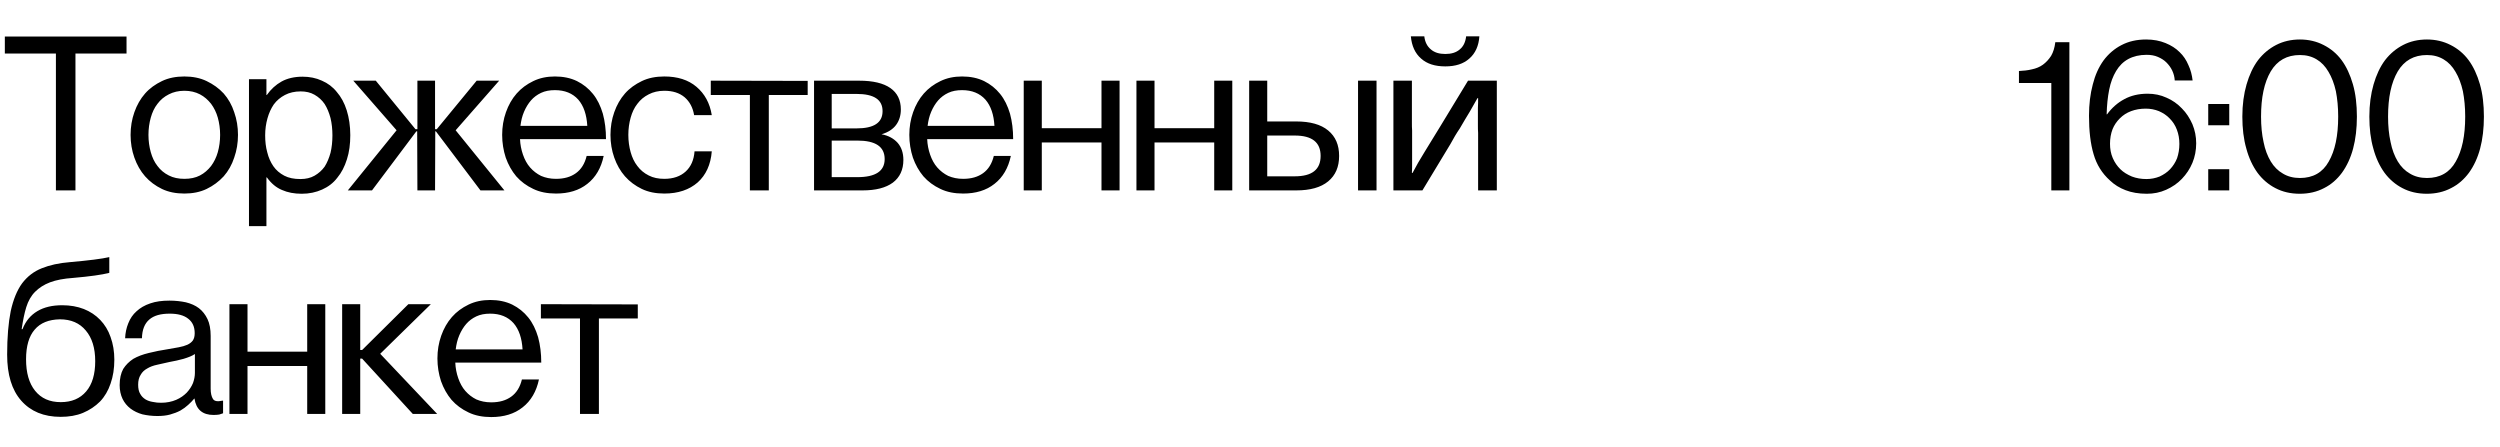 <?xml version="1.0" encoding="UTF-8"?> <svg xmlns="http://www.w3.org/2000/svg" width="302" height="54" viewBox="0 0 302 54" fill="none"><path d="M9.115 23H6.754V6.471H0.584V4.414H15.285V6.471H9.115V23ZM19.558 22.822C18.771 22.441 18.085 21.934 17.527 21.299C16.968 20.664 16.536 19.902 16.232 19.039C15.927 18.176 15.775 17.262 15.775 16.297C15.775 15.332 15.927 14.418 16.232 13.555C16.536 12.691 16.968 11.93 17.527 11.295C18.085 10.66 18.771 10.178 19.558 9.797C20.345 9.416 21.259 9.238 22.275 9.238C23.265 9.238 24.179 9.416 24.966 9.797C25.753 10.178 26.439 10.66 27.023 11.295C27.581 11.93 28.013 12.691 28.292 13.555C28.597 14.418 28.749 15.332 28.749 16.297C28.749 17.262 28.597 18.176 28.292 19.039C28.013 19.902 27.581 20.664 27.023 21.299C26.439 21.934 25.753 22.441 24.966 22.822C24.179 23.203 23.265 23.381 22.275 23.381C21.259 23.381 20.345 23.203 19.558 22.822ZM20.396 21.197C20.929 21.477 21.564 21.604 22.275 21.604C22.986 21.604 23.62 21.477 24.154 21.197C24.687 20.918 25.118 20.537 25.499 20.055C25.855 19.572 26.134 19.014 26.312 18.379C26.489 17.744 26.591 17.033 26.591 16.297C26.591 15.56 26.489 14.85 26.312 14.215C26.134 13.58 25.855 13.021 25.499 12.539C25.118 12.057 24.687 11.676 24.154 11.396C23.62 11.117 22.986 10.965 22.275 10.965C21.564 10.965 20.929 11.117 20.396 11.396C19.837 11.676 19.38 12.057 19.025 12.539C18.644 13.021 18.39 13.58 18.212 14.215C18.035 14.85 17.933 15.56 17.933 16.297C17.933 17.033 18.035 17.744 18.212 18.379C18.39 19.014 18.644 19.572 19.025 20.055C19.38 20.537 19.837 20.918 20.396 21.197ZM30.077 27.316V9.568H32.184V11.473H32.235C32.717 10.787 33.327 10.229 34.012 9.848C34.698 9.467 35.561 9.264 36.551 9.264C37.389 9.264 38.176 9.416 38.887 9.746C39.598 10.051 40.208 10.508 40.69 11.117C41.198 11.701 41.604 12.438 41.883 13.326C42.163 14.215 42.315 15.23 42.315 16.322C42.315 17.414 42.188 18.379 41.909 19.242C41.63 20.131 41.249 20.867 40.741 21.477C40.258 22.111 39.649 22.568 38.913 22.898C38.176 23.229 37.364 23.406 36.45 23.406C35.536 23.406 34.749 23.254 34.063 22.949C33.377 22.67 32.768 22.162 32.235 21.426H32.184V27.316H30.077ZM33.022 20.08C33.352 20.562 33.809 20.943 34.342 21.223C34.876 21.502 35.51 21.629 36.297 21.629C36.932 21.629 37.516 21.502 37.999 21.223C38.481 20.943 38.887 20.588 39.217 20.131C39.522 19.648 39.751 19.09 39.928 18.455C40.081 17.82 40.157 17.109 40.157 16.348C40.157 15.611 40.081 14.9 39.928 14.266C39.751 13.605 39.522 13.047 39.217 12.565C38.887 12.082 38.481 11.727 37.999 11.447C37.516 11.168 36.958 11.041 36.323 11.041C35.587 11.041 34.952 11.193 34.419 11.473C33.885 11.752 33.428 12.133 33.073 12.615C32.743 13.098 32.489 13.656 32.311 14.291C32.133 14.926 32.032 15.611 32.032 16.348C32.032 17.084 32.108 17.77 32.286 18.404C32.438 19.039 32.692 19.598 33.022 20.08ZM55.043 15.738L60.933 23H58.039L52.656 15.865H52.58L52.554 23H50.422L50.396 15.865H50.295L44.937 23H42.017L47.908 15.738L42.678 9.746H45.394L50.193 15.611H50.422V9.746H52.554V15.611H52.758L57.582 9.746H60.299L55.043 15.738ZM73.204 16.805H62.819C62.845 17.465 62.972 18.1 63.175 18.684C63.378 19.268 63.657 19.801 64.038 20.232C64.419 20.664 64.851 20.994 65.359 21.248C65.892 21.477 66.476 21.604 67.161 21.604C68.151 21.604 68.939 21.375 69.573 20.918C70.208 20.461 70.64 19.775 70.868 18.836H72.925C72.62 20.283 71.96 21.426 70.945 22.213C69.954 23 68.685 23.381 67.161 23.381C66.12 23.381 65.206 23.203 64.419 22.822C63.607 22.441 62.921 21.934 62.362 21.299C61.829 20.664 61.398 19.902 61.093 19.039C60.814 18.176 60.661 17.262 60.661 16.297C60.661 15.332 60.814 14.418 61.118 13.555C61.423 12.691 61.855 11.93 62.413 11.295C62.972 10.66 63.632 10.178 64.419 9.797C65.206 9.416 66.07 9.238 67.034 9.238C68.025 9.238 68.913 9.416 69.7 9.797C70.462 10.178 71.097 10.685 71.63 11.346C72.163 12.006 72.544 12.793 72.823 13.732C73.077 14.672 73.204 15.688 73.204 16.805ZM63.302 13.504C63.073 14.037 62.946 14.596 62.87 15.205H70.945C70.868 13.859 70.513 12.793 69.853 12.031C69.167 11.27 68.228 10.889 67.034 10.889C66.4 10.889 65.841 10.99 65.359 11.219C64.876 11.447 64.47 11.752 64.14 12.133C63.81 12.514 63.53 12.971 63.302 13.504ZM85.983 13.91H83.85C83.698 12.996 83.317 12.285 82.707 11.752C82.073 11.219 81.26 10.965 80.245 10.965C79.534 10.965 78.899 11.117 78.366 11.396C77.807 11.676 77.35 12.057 76.995 12.539C76.614 13.021 76.36 13.58 76.182 14.215C76.004 14.85 75.903 15.56 75.903 16.297C75.903 17.033 76.004 17.744 76.182 18.379C76.36 19.014 76.614 19.572 76.995 20.055C77.35 20.537 77.807 20.918 78.366 21.197C78.899 21.477 79.534 21.604 80.245 21.604C81.336 21.604 82.2 21.299 82.834 20.715C83.469 20.131 83.825 19.318 83.901 18.277H85.983C85.856 19.902 85.272 21.146 84.282 22.035C83.266 22.924 81.92 23.381 80.245 23.381C79.229 23.381 78.315 23.203 77.528 22.822C76.741 22.441 76.055 21.934 75.496 21.299C74.938 20.664 74.506 19.902 74.202 19.039C73.897 18.176 73.745 17.262 73.745 16.297C73.745 15.332 73.897 14.418 74.202 13.555C74.506 12.691 74.938 11.93 75.496 11.295C76.055 10.66 76.741 10.178 77.528 9.797C78.315 9.416 79.229 9.238 80.245 9.238C81.844 9.238 83.139 9.645 84.129 10.482C85.12 11.32 85.754 12.463 85.983 13.91ZM97.568 9.771V11.473H92.871V23H90.586V11.473H85.863V9.746L97.568 9.771ZM98.337 23V9.746H103.77C105.472 9.746 106.716 10.051 107.554 10.635C108.392 11.219 108.823 12.082 108.823 13.225C108.823 13.961 108.62 14.596 108.239 15.104C107.858 15.611 107.274 15.992 106.487 16.221C107.325 16.373 107.96 16.729 108.442 17.262C108.899 17.795 109.128 18.48 109.128 19.318C109.128 20.512 108.696 21.426 107.858 22.061C106.995 22.695 105.776 23 104.202 23H98.337ZM100.47 16.982V21.4H103.567C105.776 21.4 106.868 20.664 106.868 19.217C106.868 17.719 105.776 16.982 103.567 16.982H100.47ZM100.47 11.346V15.51H103.466C105.573 15.51 106.614 14.824 106.614 13.428C106.614 12.031 105.573 11.346 103.466 11.346H100.47ZM122.389 16.805H112.004C112.03 17.465 112.156 18.1 112.36 18.684C112.563 19.268 112.842 19.801 113.223 20.232C113.604 20.664 114.035 20.994 114.543 21.248C115.076 21.477 115.66 21.604 116.346 21.604C117.336 21.604 118.123 21.375 118.758 20.918C119.393 20.461 119.824 19.775 120.053 18.836H122.11C121.805 20.283 121.145 21.426 120.129 22.213C119.139 23 117.869 23.381 116.346 23.381C115.305 23.381 114.391 23.203 113.604 22.822C112.791 22.441 112.106 21.934 111.547 21.299C111.014 20.664 110.582 19.902 110.278 19.039C109.998 18.176 109.846 17.262 109.846 16.297C109.846 15.332 109.998 14.418 110.303 13.555C110.608 12.691 111.039 11.93 111.598 11.295C112.156 10.66 112.817 10.178 113.604 9.797C114.391 9.416 115.254 9.238 116.219 9.238C117.209 9.238 118.098 9.416 118.885 9.797C119.647 10.178 120.281 10.685 120.815 11.346C121.348 12.006 121.729 12.793 122.008 13.732C122.262 14.672 122.389 15.688 122.389 16.805ZM112.487 13.504C112.258 14.037 112.131 14.596 112.055 15.205H120.129C120.053 13.859 119.698 12.793 119.037 12.031C118.352 11.27 117.412 10.889 116.219 10.889C115.584 10.889 115.026 10.99 114.543 11.219C114.061 11.447 113.655 11.752 113.324 12.133C112.994 12.514 112.715 12.971 112.487 13.504ZM135.244 9.746V23H133.06V17.211H125.849V23H123.666V9.746H125.849V15.484H133.06V9.746H135.244ZM148.86 9.746V23H146.677V17.211H139.466V23H137.282V9.746H139.466V15.484H146.677V9.746H148.86ZM156.586 23H150.899V9.746H153.082V14.672H156.586C158.262 14.672 159.557 15.027 160.445 15.764C161.334 16.5 161.766 17.516 161.766 18.836C161.766 20.156 161.334 21.172 160.445 21.908C159.557 22.645 158.262 23 156.586 23ZM153.082 16.373V21.299H156.408C158.49 21.299 159.531 20.486 159.531 18.836C159.531 17.186 158.49 16.373 156.408 16.373H153.082ZM166.285 23H164.051V9.746H166.285V23ZM170.558 20.893H170.634C171.04 20.105 171.523 19.268 172.107 18.328C172.691 17.389 173.3 16.398 173.96 15.307L177.337 9.746H180.816V23H178.556V16.068C178.531 15.738 178.531 15.434 178.531 15.129V13.021C178.556 12.641 178.556 12.234 178.556 11.854H178.48C178.201 12.336 177.896 12.869 177.54 13.504C177.16 14.113 176.779 14.773 176.347 15.51C176.144 15.815 175.941 16.119 175.763 16.424C175.585 16.754 175.382 17.084 175.204 17.414L171.827 23H168.324V9.746H170.558V14.824C170.558 15.154 170.558 15.459 170.583 15.764V19.725C170.583 20.105 170.583 20.512 170.558 20.893ZM177.109 4.389H178.708C178.632 5.531 178.226 6.445 177.49 7.08C176.779 7.715 175.814 8.02 174.595 8.02C173.351 8.02 172.386 7.715 171.675 7.08C170.939 6.445 170.533 5.531 170.431 4.389H172.056C172.132 5.074 172.411 5.607 172.843 5.963C173.275 6.344 173.859 6.521 174.595 6.521C175.331 6.521 175.915 6.344 176.347 5.963C176.779 5.607 177.033 5.074 177.109 4.389ZM13.203 32.963C12.315 33.191 10.867 33.395 8.836 33.572C7.719 33.648 6.779 33.826 6.043 34.105C5.307 34.385 4.723 34.766 4.24 35.248C3.758 35.73 3.402 36.365 3.174 37.102C2.945 37.838 2.768 38.727 2.615 39.768H2.717C3.098 38.777 3.707 38.066 4.52 37.584C5.332 37.102 6.322 36.873 7.516 36.873C8.48 36.873 9.344 37.025 10.131 37.33C10.893 37.635 11.553 38.066 12.111 38.65C12.645 39.209 13.076 39.895 13.355 40.707C13.66 41.545 13.812 42.459 13.812 43.449C13.812 44.516 13.66 45.48 13.355 46.344C13.076 47.182 12.645 47.918 12.086 48.502C11.502 49.086 10.816 49.543 10.029 49.873C9.242 50.203 8.328 50.355 7.338 50.355C5.281 50.355 3.707 49.695 2.564 48.4C1.422 47.105 0.863 45.252 0.863 42.84C0.863 40.732 1.016 38.98 1.295 37.584C1.6 36.188 2.057 35.07 2.666 34.232C3.301 33.395 4.088 32.785 5.053 32.404C5.992 32.023 7.135 31.77 8.43 31.668C10.74 31.465 12.34 31.262 13.203 31.059V32.963ZM7.236 38.574C5.891 38.6 4.875 39.006 4.189 39.818C3.504 40.605 3.148 41.799 3.148 43.398C3.148 45.023 3.504 46.293 4.24 47.207C4.977 48.121 5.992 48.578 7.338 48.578C8.658 48.578 9.674 48.147 10.41 47.283C11.146 46.42 11.502 45.201 11.502 43.627C11.502 42.053 11.121 40.809 10.359 39.92C9.623 39.031 8.582 38.574 7.236 38.574ZM17.146 40.859H15.114C15.14 40.225 15.267 39.615 15.495 39.057C15.724 38.473 16.054 37.99 16.486 37.609C16.917 37.203 17.476 36.873 18.161 36.645C18.822 36.416 19.583 36.315 20.472 36.315C21.183 36.315 21.843 36.391 22.452 36.518C23.062 36.67 23.595 36.898 24.027 37.228C24.458 37.559 24.814 38.016 25.068 38.549C25.322 39.082 25.448 39.768 25.448 40.58V46.953C25.448 47.512 25.55 47.918 25.728 48.197C25.905 48.477 26.286 48.527 26.87 48.4H26.947V49.924C26.82 49.975 26.667 50.025 26.489 50.076C26.312 50.102 26.083 50.127 25.804 50.127C24.458 50.127 23.697 49.467 23.493 48.147H23.468C23.265 48.4 23.011 48.654 22.732 48.908C22.452 49.162 22.148 49.391 21.792 49.594C21.411 49.797 21.005 49.949 20.548 50.076C20.091 50.203 19.583 50.254 18.999 50.254C18.364 50.254 17.755 50.178 17.197 50.051C16.663 49.898 16.181 49.67 15.775 49.365C15.343 49.035 15.038 48.654 14.81 48.197C14.581 47.715 14.454 47.156 14.454 46.522C14.454 45.734 14.607 45.074 14.886 44.566C15.191 44.084 15.597 43.678 16.105 43.348C16.638 43.043 17.247 42.815 17.984 42.637C18.695 42.459 19.456 42.307 20.294 42.18C20.777 42.103 21.208 42.027 21.589 41.951C21.995 41.875 22.351 41.773 22.63 41.647C22.91 41.52 23.138 41.342 23.29 41.139C23.443 40.91 23.519 40.631 23.519 40.25C23.519 39.488 23.265 38.904 22.732 38.498C22.224 38.092 21.488 37.889 20.497 37.889C19.405 37.889 18.593 38.117 18.035 38.6C17.476 39.082 17.171 39.818 17.146 40.859ZM23.544 45.049V42.764C23.214 42.992 22.757 43.17 22.173 43.348C21.614 43.5 21.056 43.627 20.472 43.728L18.999 44.059C18.517 44.16 18.111 44.312 17.78 44.516C17.451 44.693 17.171 44.947 16.993 45.277C16.79 45.582 16.689 45.988 16.689 46.471C16.689 46.928 16.765 47.309 16.943 47.588C17.095 47.867 17.298 48.07 17.577 48.248C17.831 48.4 18.136 48.502 18.466 48.553C18.796 48.629 19.126 48.654 19.456 48.654C20.142 48.654 20.751 48.527 21.285 48.299C21.818 48.07 22.224 47.766 22.554 47.435C22.884 47.08 23.138 46.699 23.316 46.268C23.468 45.836 23.544 45.43 23.544 45.049ZM39.294 36.746V50H37.11V44.211H29.899V50H27.715V36.746H29.899V42.484H37.11V36.746H39.294ZM43.516 50H41.332V36.746H43.516V42.281H43.744L49.33 36.746H52.047L45.928 42.738L52.808 50H49.863L43.744 43.322H43.516V50ZM65.384 43.805H54.999C55.025 44.465 55.151 45.1 55.355 45.684C55.558 46.268 55.837 46.801 56.218 47.232C56.599 47.664 57.03 47.994 57.538 48.248C58.071 48.477 58.655 48.603 59.341 48.603C60.331 48.603 61.118 48.375 61.753 47.918C62.388 47.461 62.819 46.775 63.048 45.836H65.105C64.8 47.283 64.14 48.426 63.124 49.213C62.134 50 60.864 50.381 59.341 50.381C58.3 50.381 57.386 50.203 56.599 49.822C55.786 49.441 55.101 48.934 54.542 48.299C54.009 47.664 53.577 46.902 53.273 46.039C52.993 45.176 52.841 44.262 52.841 43.297C52.841 42.332 52.993 41.418 53.298 40.555C53.603 39.691 54.034 38.93 54.593 38.295C55.151 37.66 55.812 37.178 56.599 36.797C57.386 36.416 58.249 36.238 59.214 36.238C60.204 36.238 61.093 36.416 61.88 36.797C62.642 37.178 63.276 37.685 63.81 38.346C64.343 39.006 64.724 39.793 65.003 40.732C65.257 41.672 65.384 42.688 65.384 43.805ZM55.482 40.504C55.253 41.037 55.126 41.596 55.05 42.205H63.124C63.048 40.859 62.693 39.793 62.032 39.031C61.347 38.27 60.407 37.889 59.214 37.889C58.579 37.889 58.021 37.99 57.538 38.219C57.056 38.447 56.65 38.752 56.319 39.133C55.989 39.514 55.71 39.971 55.482 40.504ZM77.045 36.772V38.473H72.348V50H70.063V38.473H65.34V36.746L77.045 36.772Z" fill="black"></path><path d="M247.799 10.025H243.889V8.578C244.422 8.553 244.955 8.502 245.463 8.375C245.945 8.273 246.402 8.096 246.783 7.816C247.164 7.537 247.494 7.182 247.773 6.75C248.027 6.318 248.205 5.76 248.281 5.1H249.982V23H247.799V10.025ZM259.333 23.406C258.343 23.406 257.48 23.254 256.769 22.975C256.033 22.695 255.423 22.314 254.89 21.807C253.925 20.943 253.265 19.877 252.909 18.633C252.529 17.363 252.351 15.815 252.351 13.986C252.351 12.59 252.503 11.346 252.808 10.203C253.087 9.086 253.519 8.121 254.103 7.309C254.687 6.521 255.423 5.887 256.261 5.455C257.124 4.998 258.115 4.77 259.257 4.77C260.146 4.77 260.908 4.922 261.593 5.201C262.279 5.48 262.837 5.836 263.294 6.293C263.751 6.725 264.107 7.258 264.361 7.867C264.64 8.451 264.792 9.086 264.868 9.721H262.71C262.685 9.289 262.583 8.908 262.406 8.527C262.228 8.146 261.974 7.816 261.695 7.537C261.415 7.258 261.085 7.055 260.679 6.877C260.273 6.699 259.816 6.623 259.308 6.623C258.445 6.623 257.708 6.801 257.099 7.131C256.49 7.461 256.007 7.943 255.626 8.578C255.245 9.213 254.966 9.949 254.788 10.838C254.611 11.727 254.509 12.717 254.484 13.809H254.534C255.118 13.021 255.804 12.412 256.616 11.98C257.404 11.549 258.343 11.32 259.435 11.32C260.247 11.32 261.009 11.473 261.72 11.803C262.431 12.107 263.04 12.539 263.574 13.098C264.107 13.631 264.513 14.266 264.843 15.002C265.148 15.738 265.3 16.5 265.3 17.312C265.3 18.15 265.148 18.938 264.843 19.674C264.538 20.41 264.107 21.045 263.574 21.604C263.04 22.162 262.406 22.594 261.669 22.924C260.933 23.254 260.171 23.406 259.333 23.406ZM259.283 21.629C259.841 21.629 260.374 21.527 260.882 21.324C261.365 21.096 261.796 20.816 262.152 20.436C262.507 20.055 262.786 19.623 262.99 19.115C263.167 18.582 263.269 18.023 263.269 17.389C263.269 16.754 263.167 16.195 262.964 15.662C262.761 15.129 262.482 14.697 262.101 14.316C261.745 13.935 261.314 13.656 260.806 13.428C260.298 13.225 259.765 13.123 259.206 13.123C258.572 13.123 257.962 13.225 257.429 13.428C256.896 13.631 256.464 13.91 256.083 14.291C255.702 14.672 255.398 15.104 255.195 15.611C254.991 16.145 254.89 16.729 254.89 17.363C254.89 17.998 254.991 18.557 255.22 19.09C255.449 19.623 255.753 20.055 256.134 20.436C256.515 20.816 256.997 21.096 257.531 21.324C258.064 21.527 258.648 21.629 259.283 21.629ZM269.294 23H266.754V20.436H269.294V23ZM269.294 15.129H266.754V12.565H269.294V15.129ZM277.806 23.406C276.715 23.406 275.724 23.178 274.861 22.721C274.023 22.289 273.287 21.654 272.703 20.867C272.119 20.055 271.662 19.09 271.357 17.947C271.027 16.805 270.875 15.51 270.875 14.088C270.875 12.641 271.053 11.346 271.383 10.203C271.713 9.061 272.17 8.07 272.779 7.258C273.389 6.471 274.125 5.861 274.963 5.43C275.801 4.998 276.765 4.77 277.832 4.77C278.873 4.77 279.838 4.998 280.676 5.43C281.539 5.861 282.275 6.471 282.859 7.258C283.443 8.045 283.9 9.035 284.23 10.178C284.56 11.32 284.713 12.641 284.713 14.088C284.713 15.51 284.56 16.805 284.256 17.947C283.951 19.09 283.494 20.055 282.91 20.867C282.326 21.654 281.615 22.289 280.752 22.721C279.889 23.178 278.898 23.406 277.806 23.406ZM277.832 21.502C279.406 21.502 280.574 20.842 281.31 19.521C282.072 18.201 282.453 16.398 282.453 14.088C282.453 12.945 282.351 11.93 282.174 11.016C281.971 10.102 281.666 9.314 281.285 8.68C280.904 8.02 280.422 7.512 279.863 7.182C279.279 6.826 278.619 6.648 277.832 6.648C276.258 6.648 275.09 7.309 274.303 8.629C273.515 9.975 273.135 11.777 273.135 14.088C273.135 15.23 273.236 16.246 273.439 17.16C273.617 18.074 273.922 18.861 274.303 19.496C274.683 20.131 275.191 20.639 275.775 20.969C276.359 21.324 277.045 21.502 277.832 21.502ZM293.15 23.406C292.058 23.406 291.068 23.178 290.204 22.721C289.366 22.289 288.63 21.654 288.046 20.867C287.462 20.055 287.005 19.09 286.7 17.947C286.37 16.805 286.218 15.51 286.218 14.088C286.218 12.641 286.396 11.346 286.726 10.203C287.056 9.061 287.513 8.07 288.122 7.258C288.732 6.471 289.468 5.861 290.306 5.43C291.144 4.998 292.109 4.77 293.175 4.77C294.216 4.77 295.181 4.998 296.019 5.43C296.882 5.861 297.618 6.471 298.202 7.258C298.786 8.045 299.243 9.035 299.573 10.178C299.903 11.32 300.056 12.641 300.056 14.088C300.056 15.51 299.903 16.805 299.599 17.947C299.294 19.09 298.837 20.055 298.253 20.867C297.669 21.654 296.958 22.289 296.095 22.721C295.232 23.178 294.241 23.406 293.15 23.406ZM293.175 21.502C294.749 21.502 295.917 20.842 296.653 19.521C297.415 18.201 297.796 16.398 297.796 14.088C297.796 12.945 297.694 11.93 297.517 11.016C297.314 10.102 297.009 9.314 296.628 8.68C296.247 8.02 295.765 7.512 295.206 7.182C294.622 6.826 293.962 6.648 293.175 6.648C291.601 6.648 290.433 7.309 289.646 8.629C288.859 9.975 288.478 11.777 288.478 14.088C288.478 15.23 288.579 16.246 288.782 17.16C288.96 18.074 289.265 18.861 289.646 19.496C290.026 20.131 290.534 20.639 291.118 20.969C291.702 21.324 292.388 21.502 293.175 21.502Z" fill="black"></path></svg> 